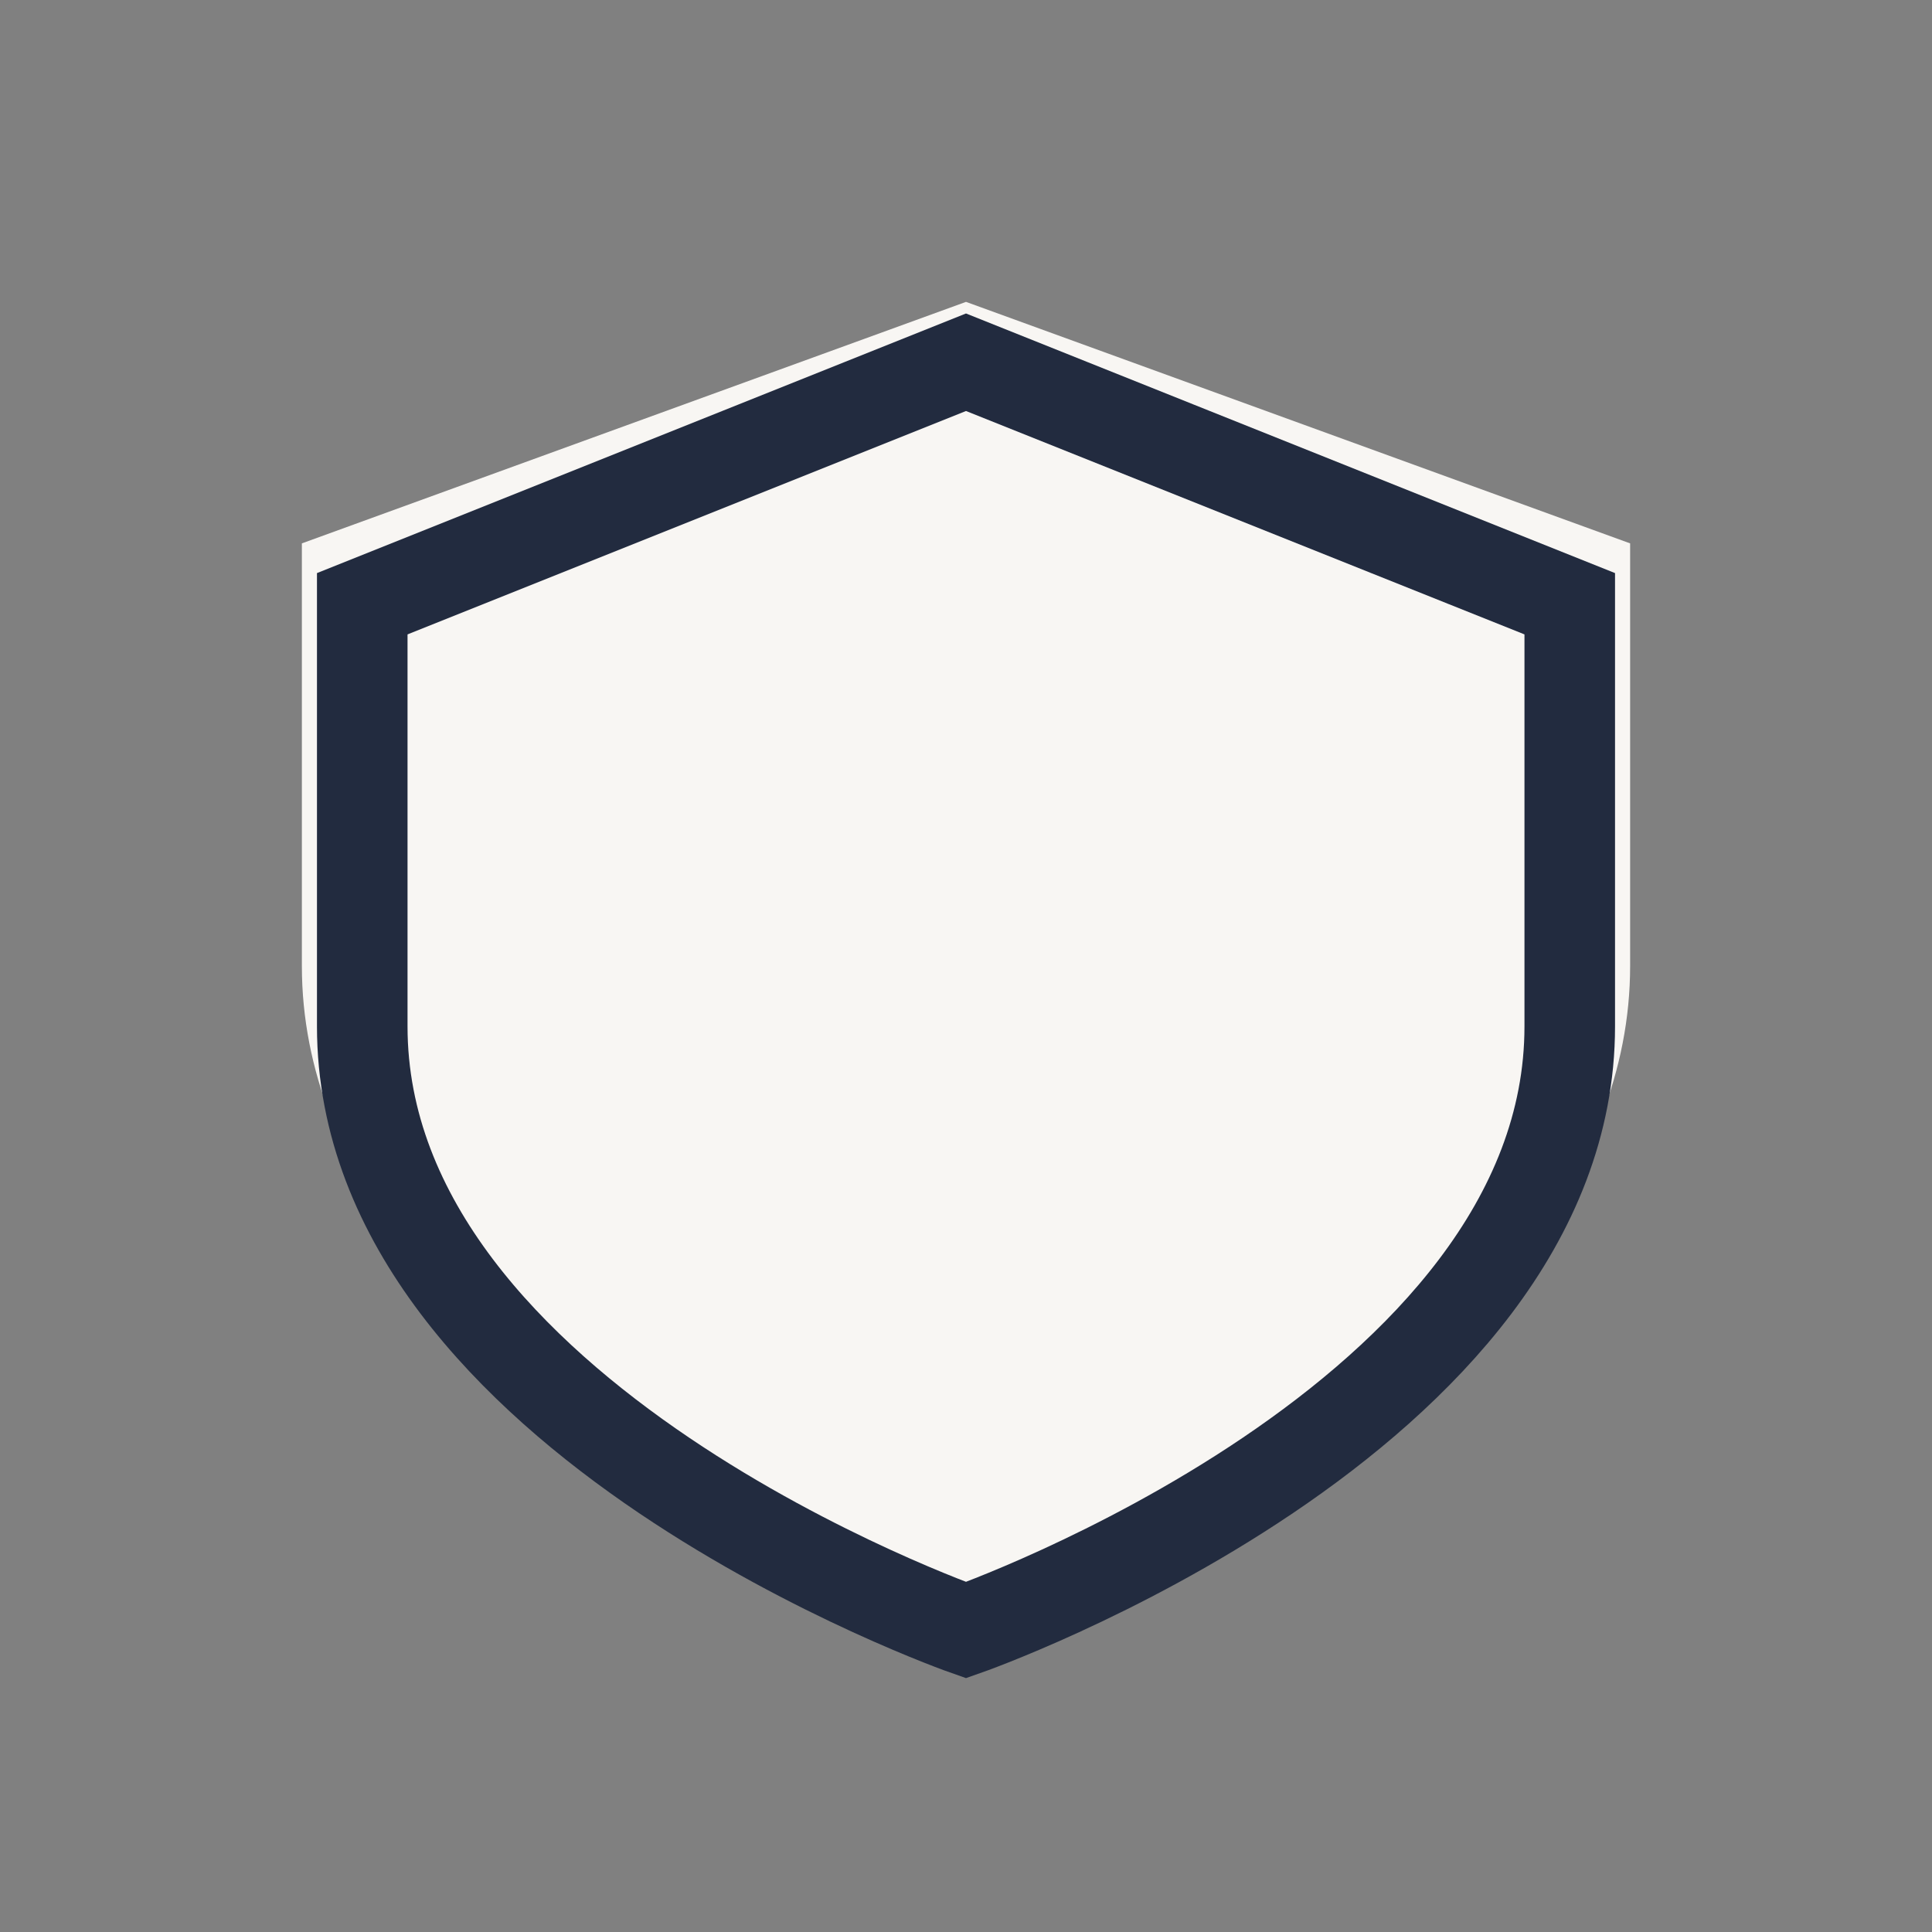 <?xml version="1.0" encoding="UTF-8"?>
<svg xmlns="http://www.w3.org/2000/svg" width="32" height="32" viewBox="0 0 32 32"><rect x="0" y="0" width="32" height="32" fill="#808080" stroke="none"/><path d="M16 5l11 4v7c0 7-11 11-11 11S5 23 5 16V9z" fill="#F8F6F3"/><path d="M16 6l10 4v7c0 6.5-10 10-10 10S6 23.5 6 17V10z" fill="none" stroke="#222B3F" stroke-width="1.5"/></svg>